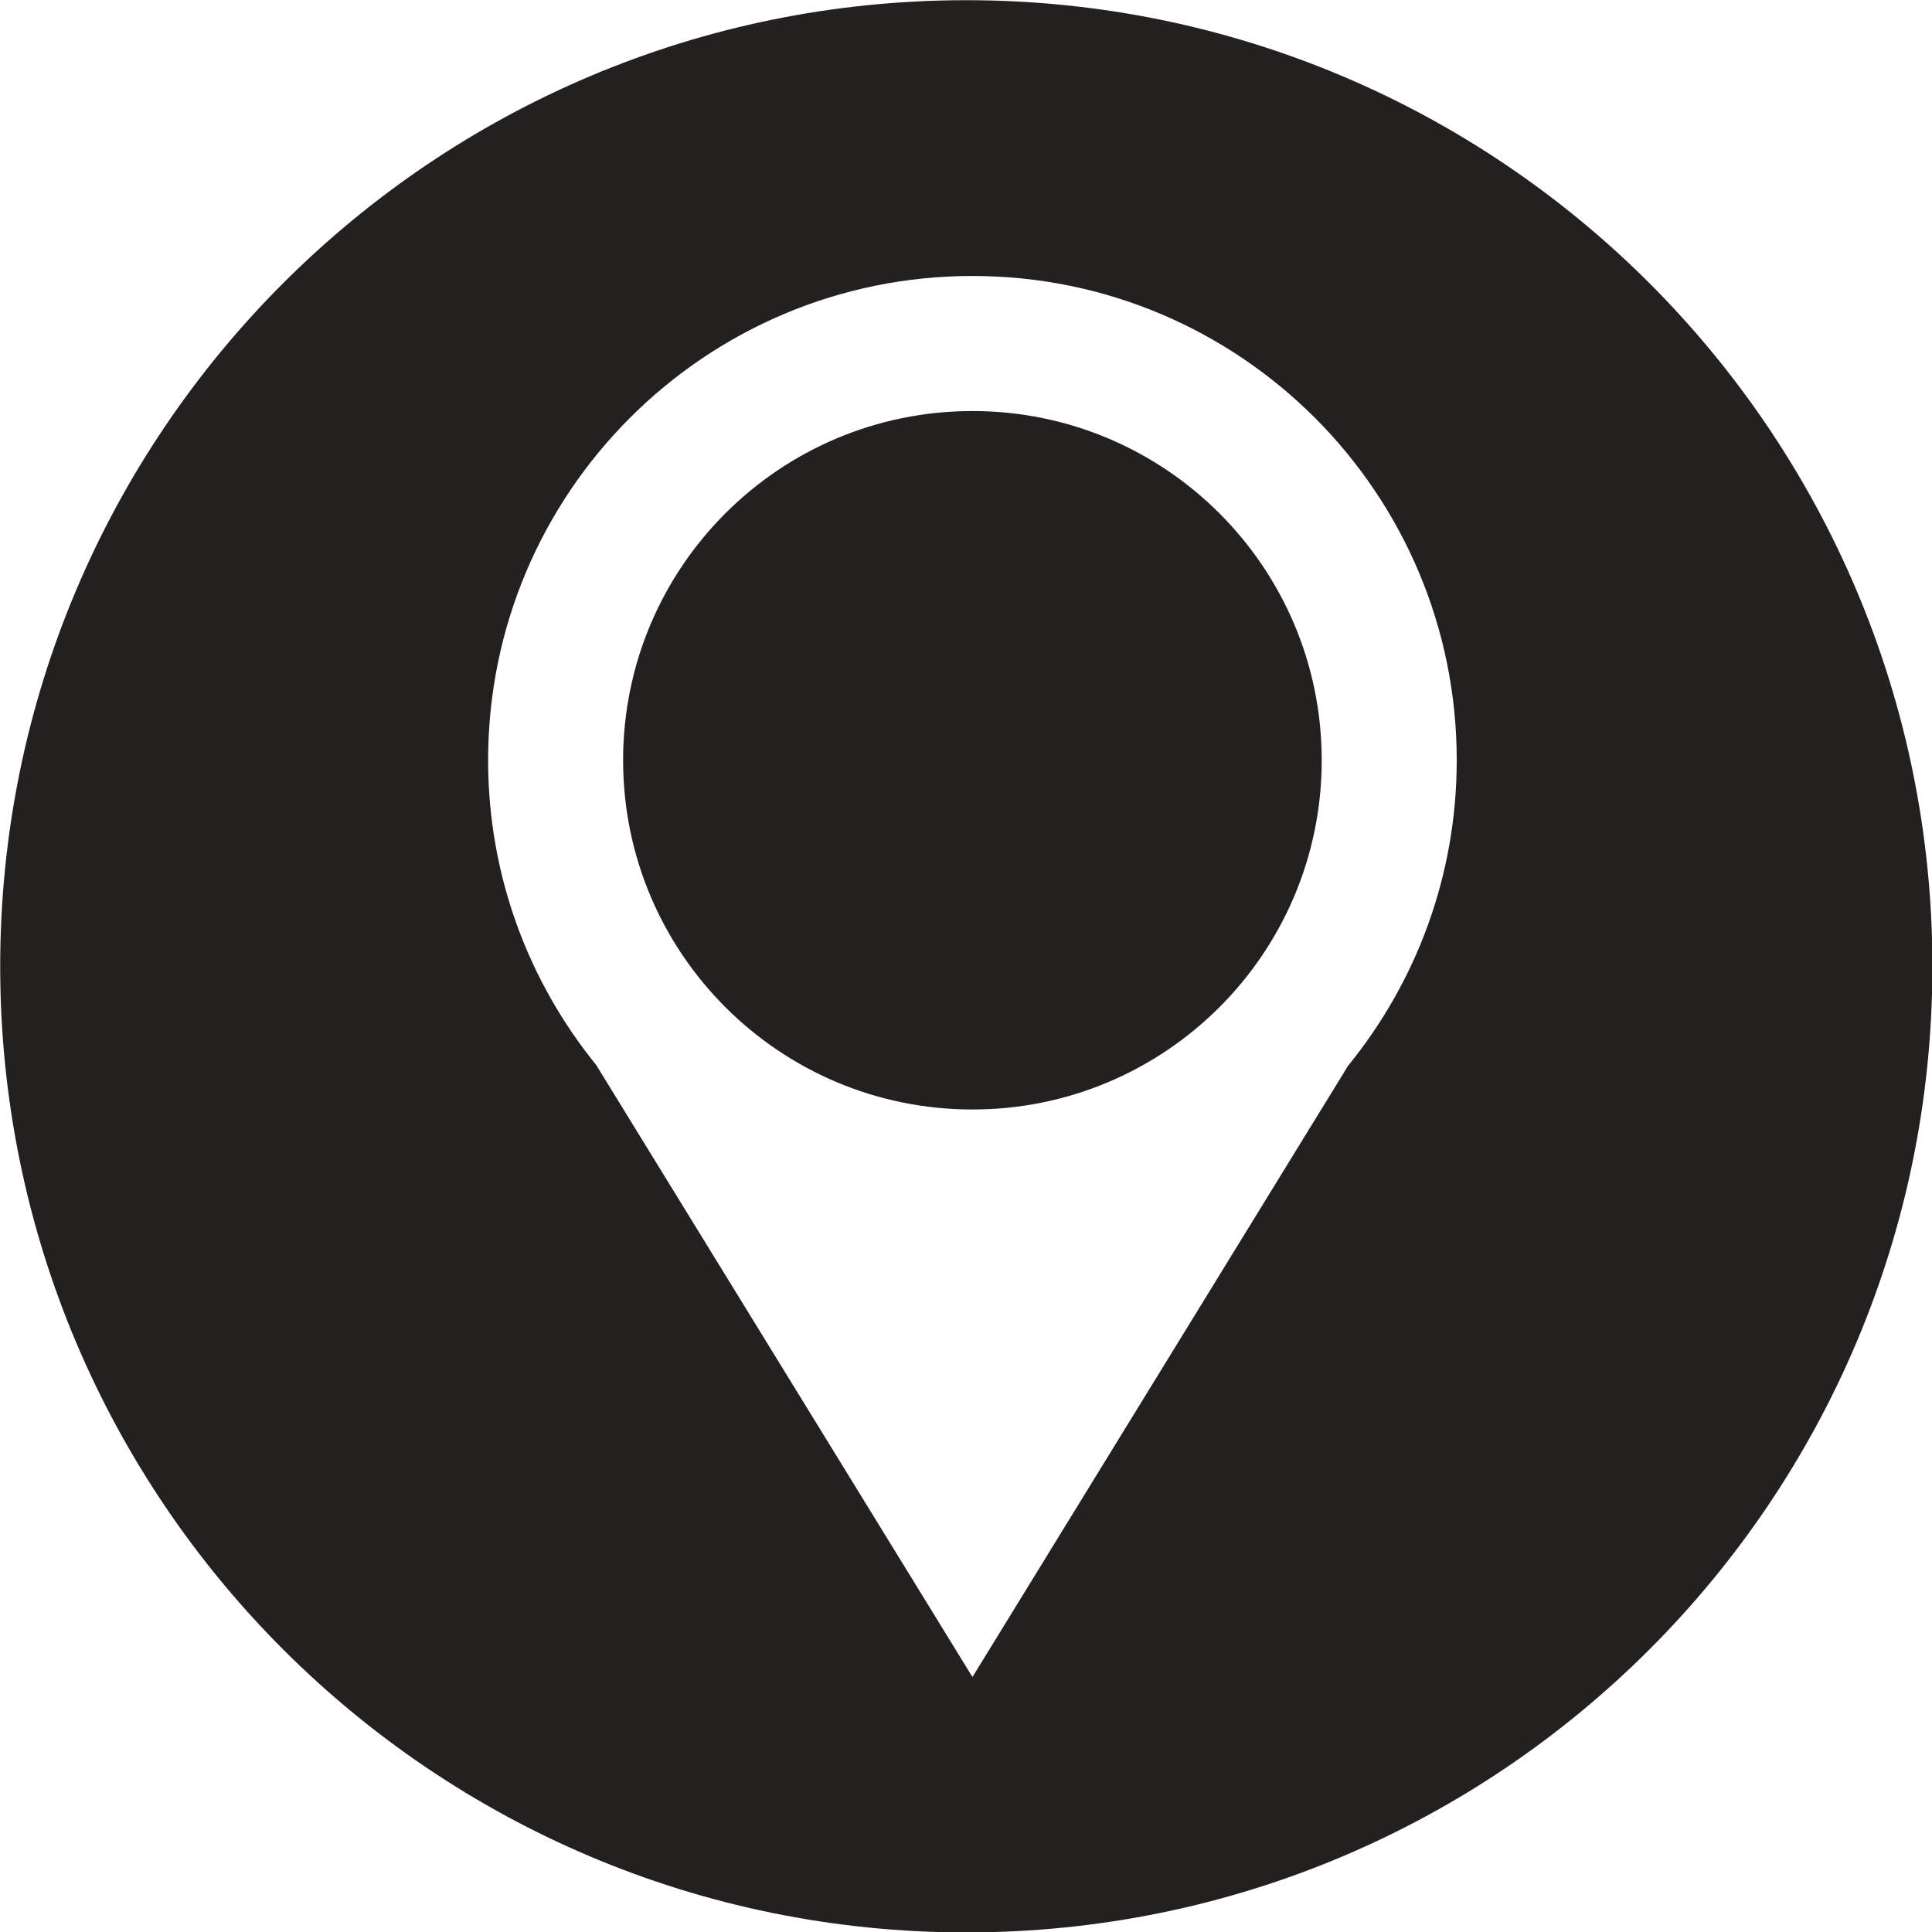 <?xml version="1.0" encoding="UTF-8" standalone="no"?><svg xmlns="http://www.w3.org/2000/svg" xmlns:xlink="http://www.w3.org/1999/xlink" fill="#000000" height="309.1" preserveAspectRatio="xMidYMid meet" version="1" viewBox="58.0 62.5 309.1 309.1" width="309.1" zoomAndPan="magnify"><g fill="#22211f" id="change1_1"><path d="M 213.582 128.262 C 182.711 128.262 157.691 153.27 157.691 184.129 C 157.691 215.004 182.711 240.008 213.582 240.008 C 244.438 240.008 269.461 215.004 269.461 184.129 C 269.461 153.27 244.438 128.262 213.582 128.262" fill="inherit"/><path d="M 273.684 233.004 L 213.582 330.805 L 153.395 232.902 C 142.59 219.582 136.094 202.625 136.094 184.129 C 136.094 141.344 170.793 106.652 213.582 106.652 C 256.379 106.652 291.062 141.344 291.062 184.129 C 291.062 202.664 284.539 219.664 273.684 233.004 Z M 212.594 62.531 C 127.234 62.531 58.031 131.734 58.031 217.102 C 58.031 302.465 127.234 371.668 212.594 371.668 C 297.961 371.668 367.164 302.465 367.164 217.102 C 367.164 131.734 297.961 62.531 212.594 62.531" fill="inherit"/></g></svg>